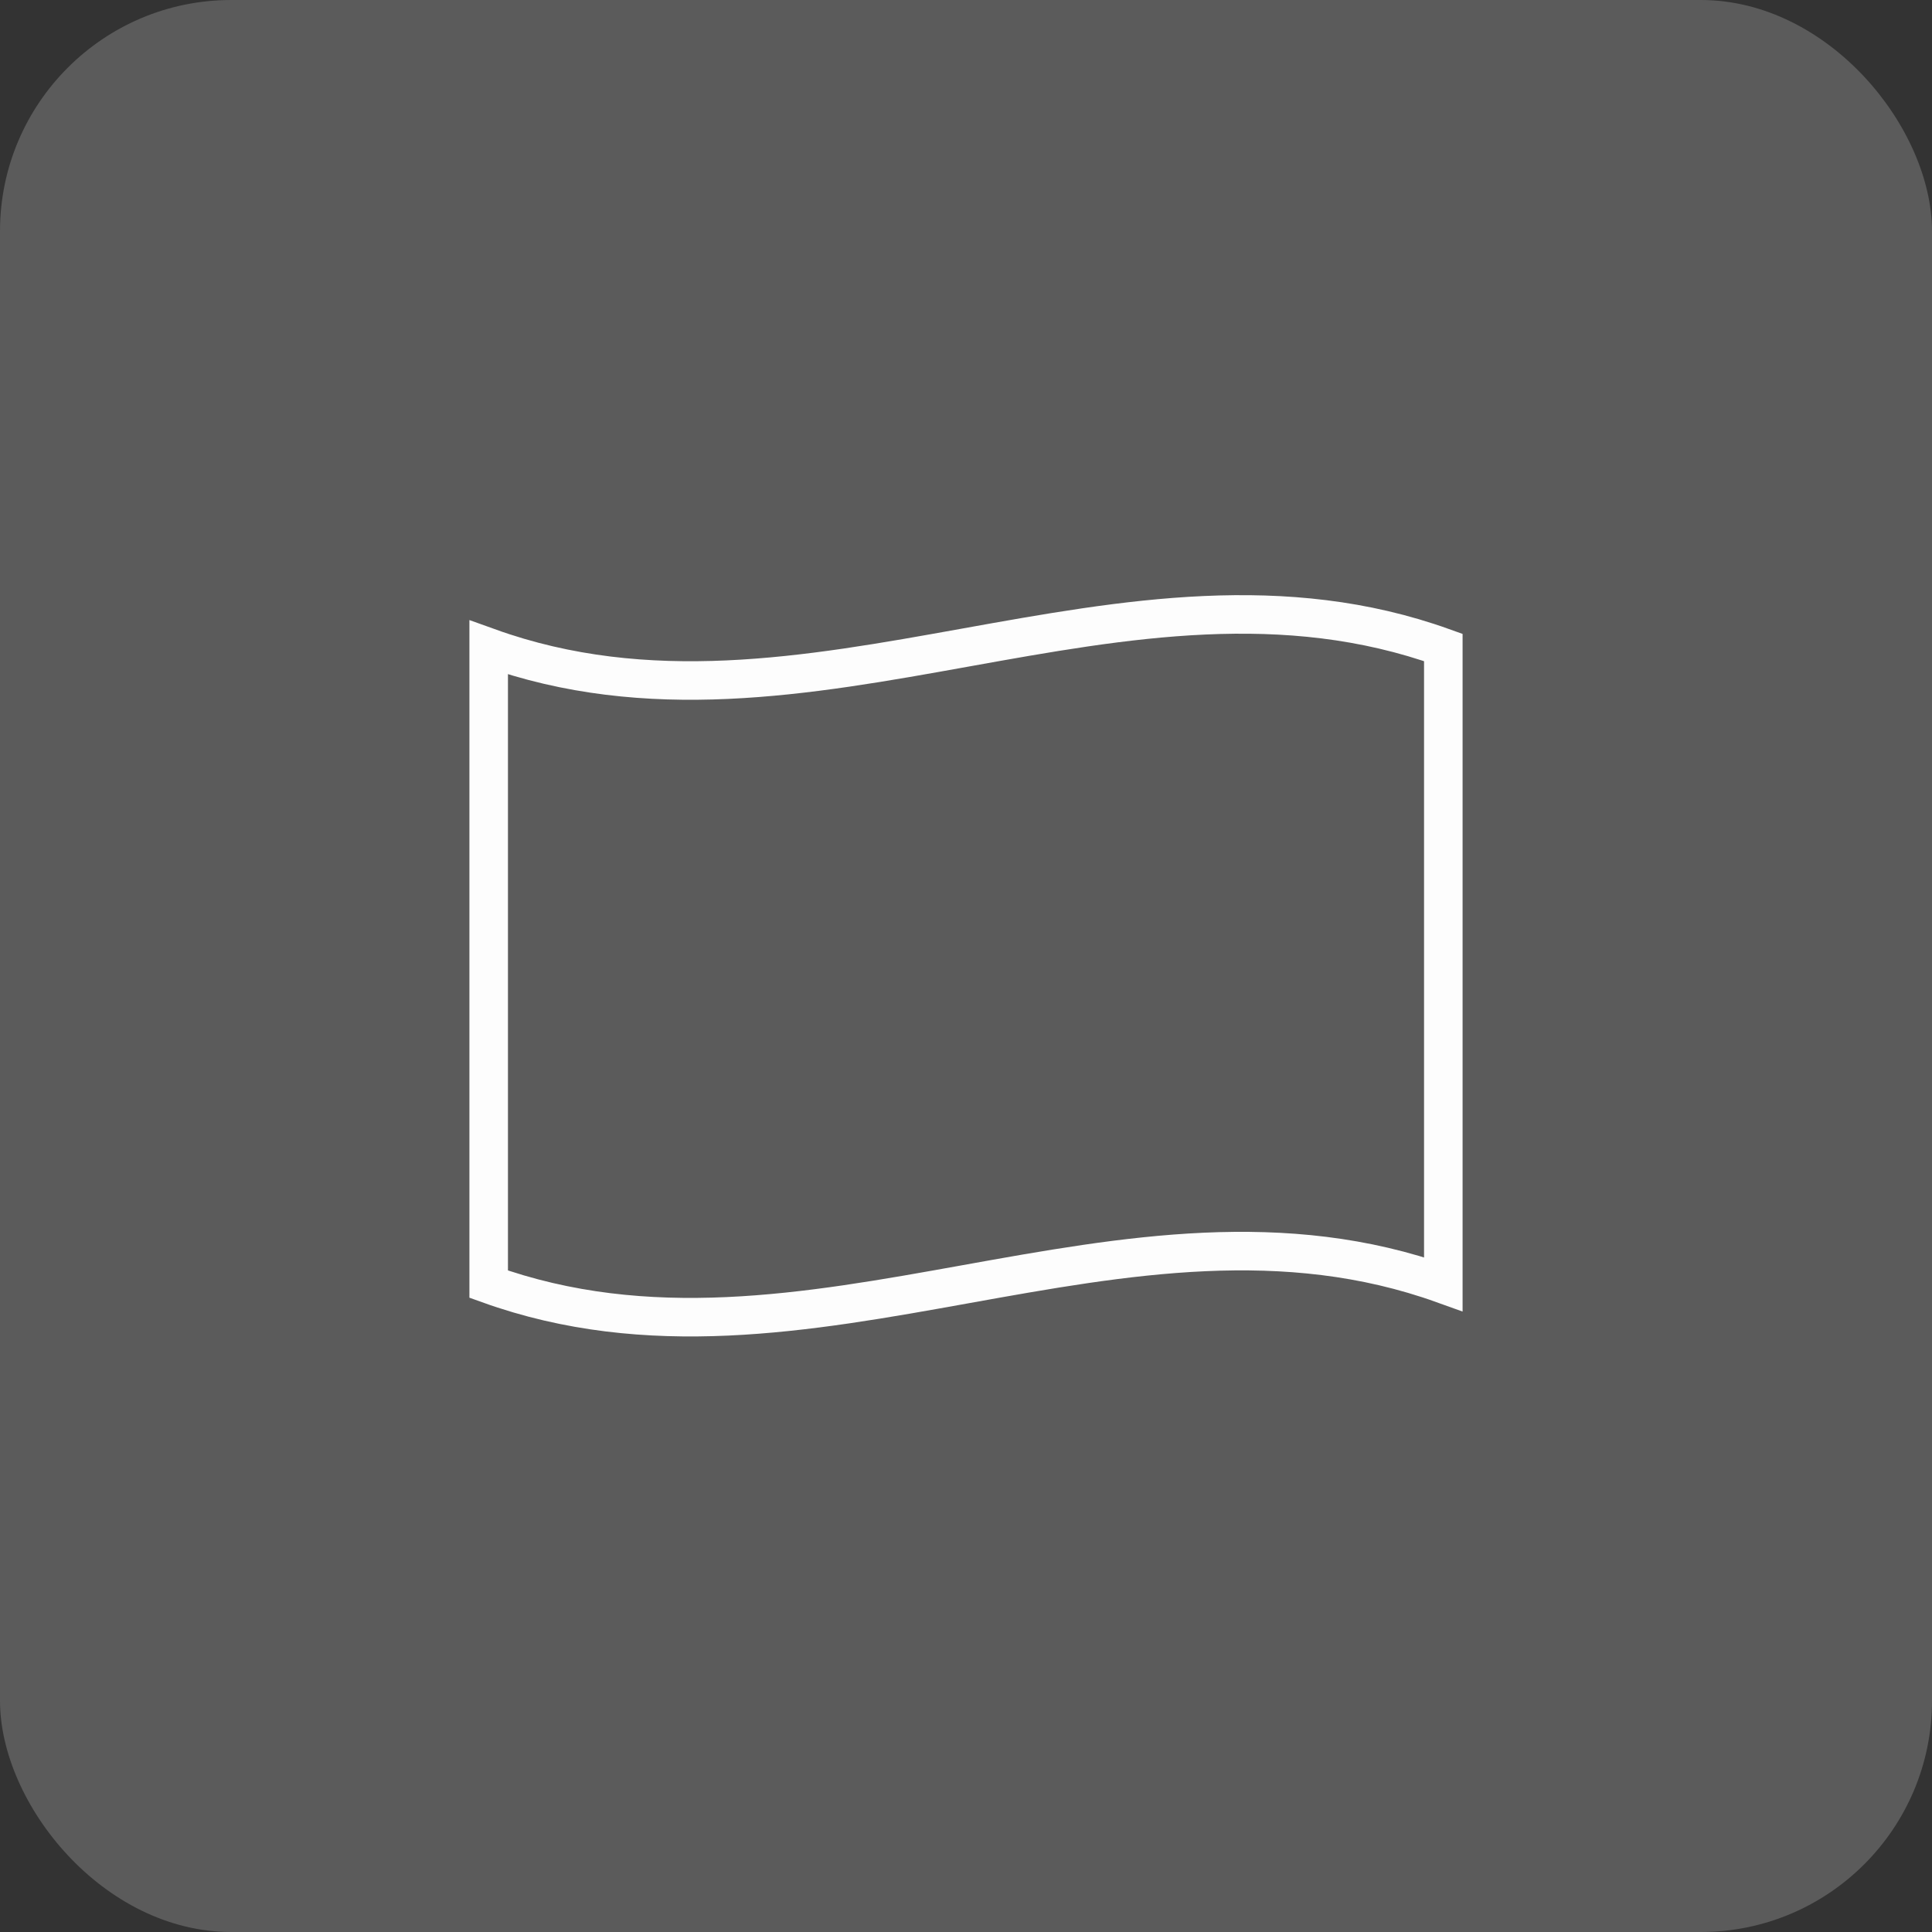 <?xml version="1.0" encoding="UTF-8"?>
<svg id="Capa_1" data-name="Capa 1" xmlns="http://www.w3.org/2000/svg" viewBox="0 0 50.13 50.13">
  <rect x="0" y="0" width="50.13" height="50.13" fill="#333333" stroke="none"/>
  <defs>
    <style>
      .cls-1 {
        fill: none;
        stroke: #fdfdfd;
        stroke-miterlimit: 10;
      }

      .cls-2 {
        fill: #fdfdfd;
        opacity: .2;
        stroke-width: 0px;
      }
    </style>
  </defs>
  <rect class="cls-2" y="0" width="50.13" height="50.13" rx="6" ry="6"/>
  <path class="cls-1" d="M37.45,33.32c-8.26-2.97-16.51,2.97-24.77,0v-16.52c8.26,2.97,16.51-2.97,24.77,0v16.52Z"/>
</svg>